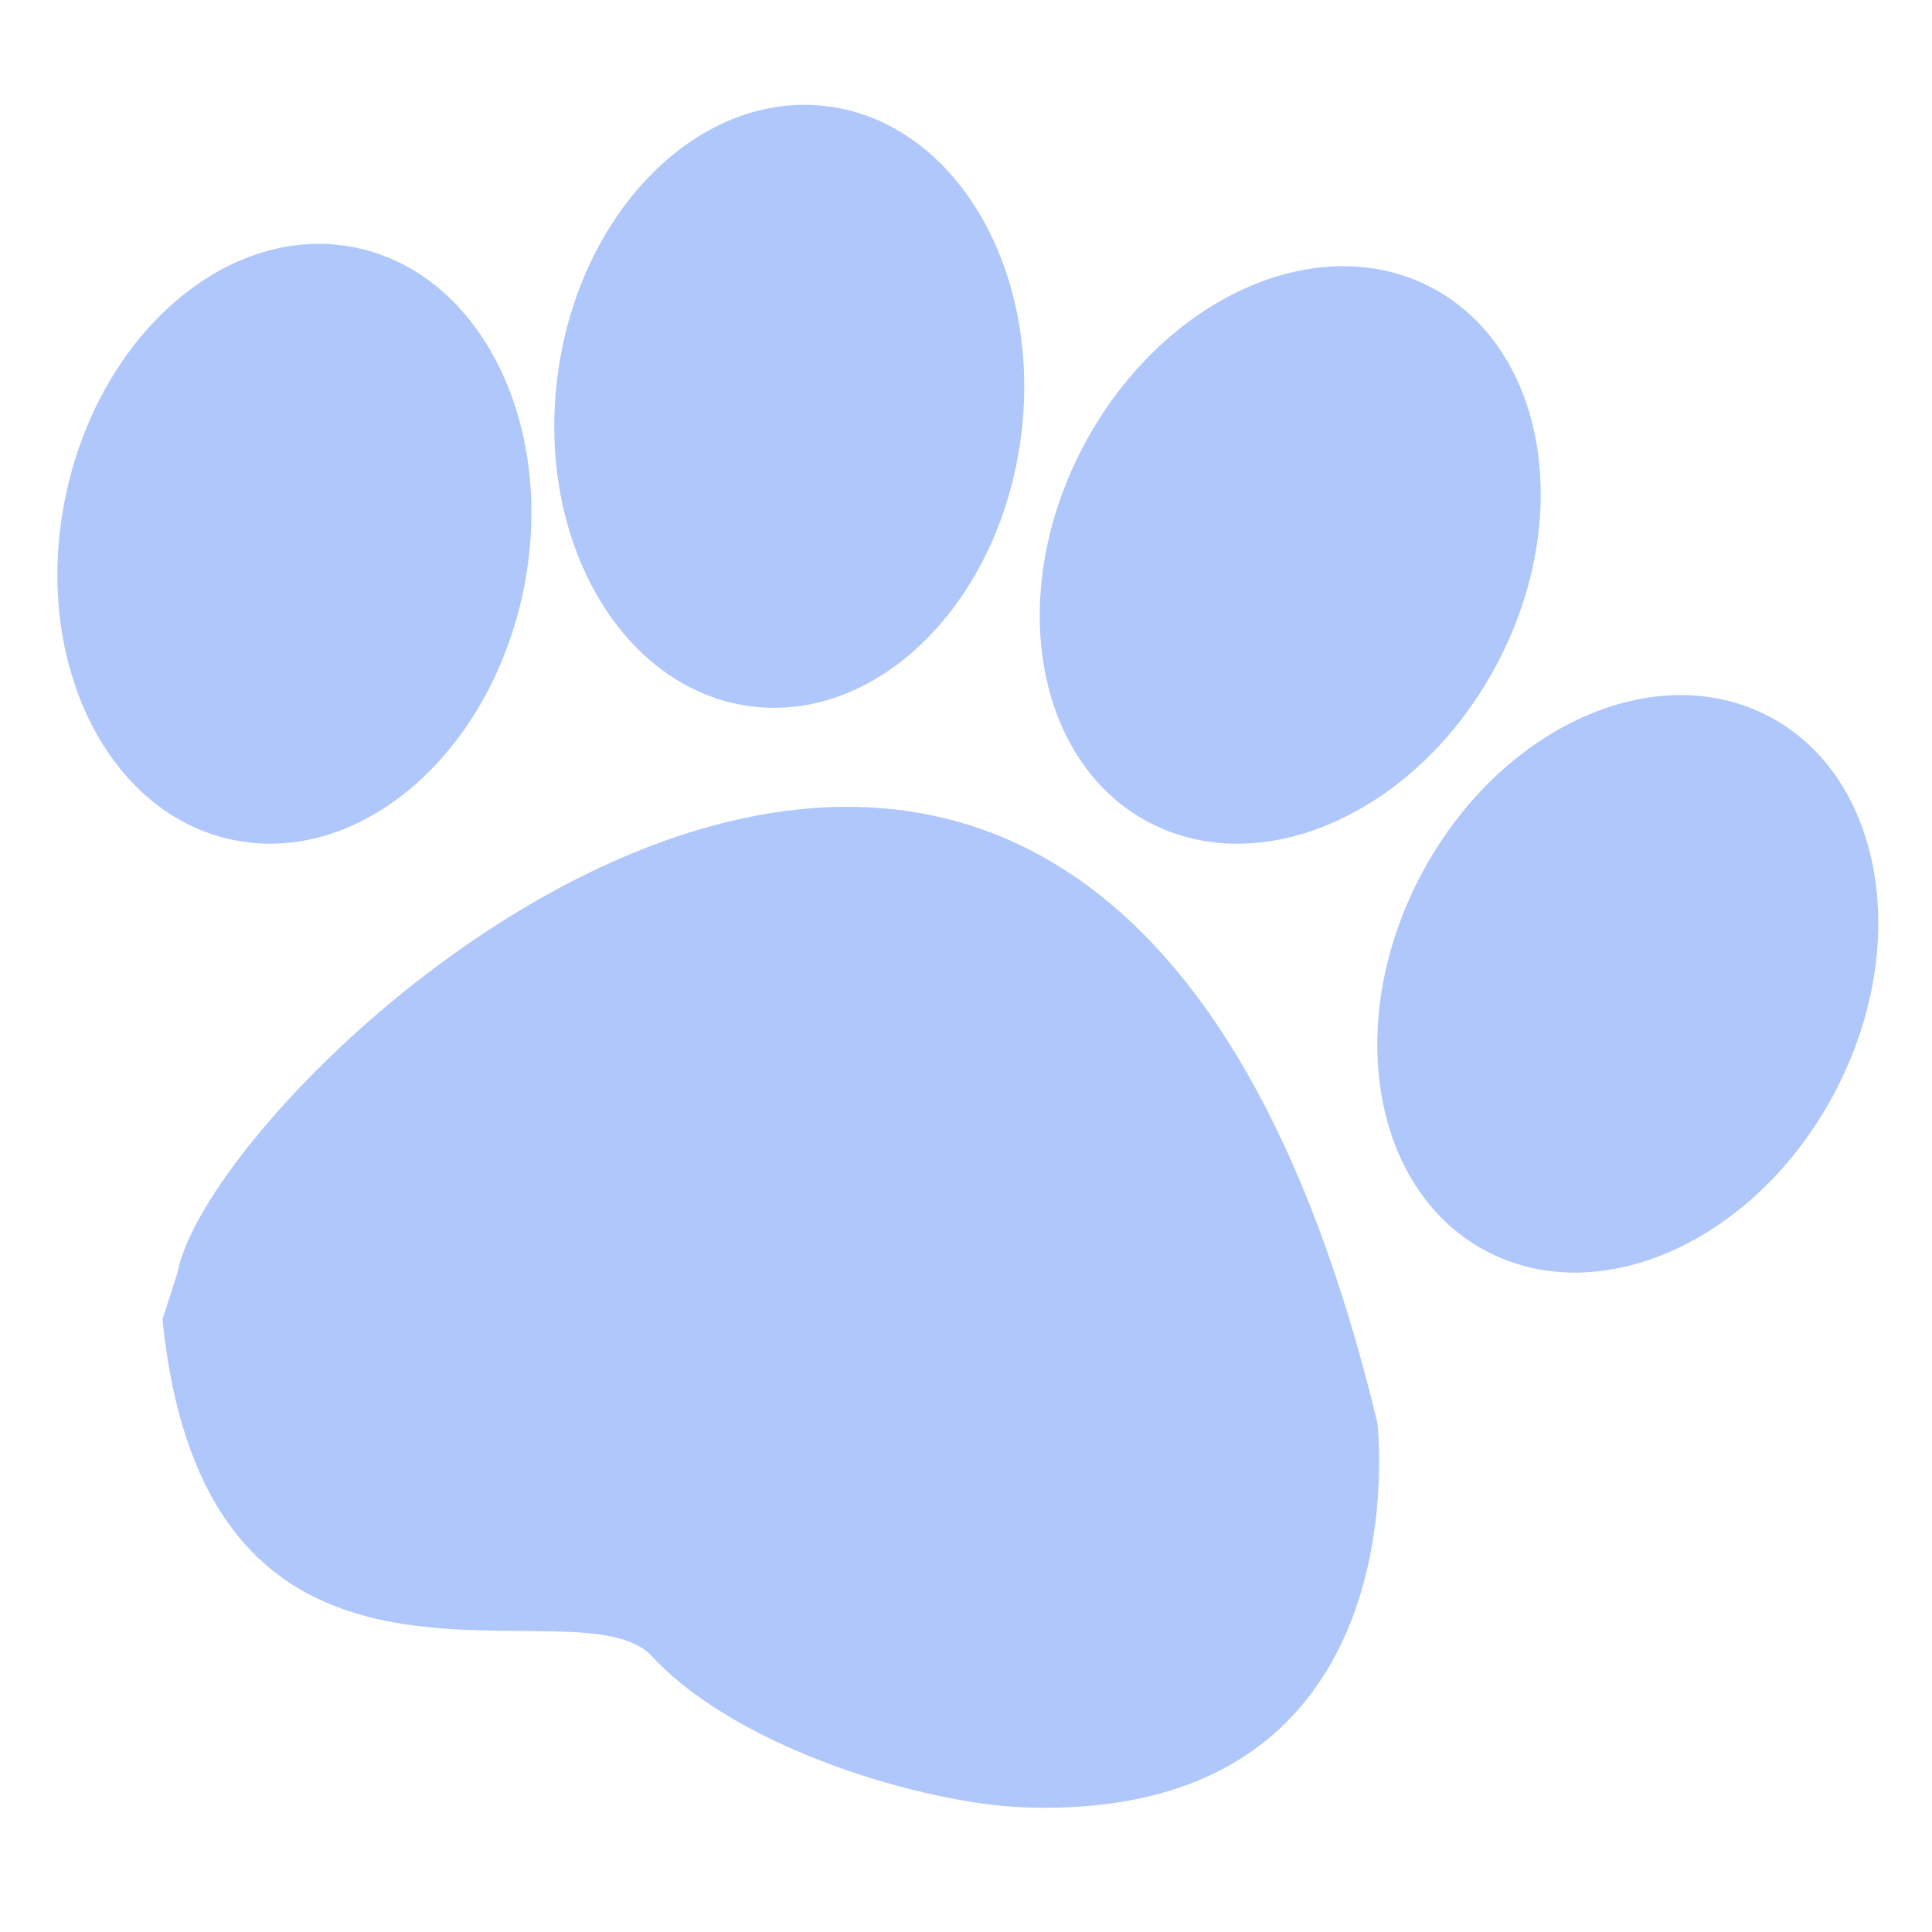 <svg height="48" width="48" xmlns:xlink="http://www.w3.org/1999/xlink" xmlns="http://www.w3.org/2000/svg" version="1.1" viewBox="0 0 1024 1024" class="icon"><path fill="#afc7fa" d="M277.312 313.457c-18.05 86.659-86.948 145.63-153.944 131.684-66.966-13.946-106.641-95.496-88.59-182.172 18.041-86.662 86.939-145.619 153.935-131.687C255.679 145.226 295.353 226.777 277.312 313.457zM541.188 231.036c-11.185 87.797-75.27 151.992-143.152 143.325-67.851-8.685-113.784-86.876-102.568-174.688C306.68 111.871 370.74 47.691 438.621 56.349 506.472 65.012 552.402 143.22 541.188 231.036zM793.231 352.273c-41.547 78.153-124.194 115.521-184.624 83.39-60.387-32.12-75.663-121.511-34.122-199.679 41.555-78.149 124.203-115.503 184.62-83.387C819.497 184.716 834.781 274.106 793.231 352.273zM972.134 579.6c-41.55 78.147-124.197 115.516-184.619 83.385-60.392-32.113-75.676-121.506-34.122-199.673 41.543-78.155 124.189-115.508 184.619-83.386C998.406 412.04 1013.68 501.432 972.134 579.6zM94.114 674.512c19.442-107.01 486.921-539.857 635.881 79.434 0 0 25.808 211.498-187.124 204-51.683-1.826-151.268-30.355-197.402-80.144C305.54 834.715 109.879 933.144 86.115 699.345"></path></svg>